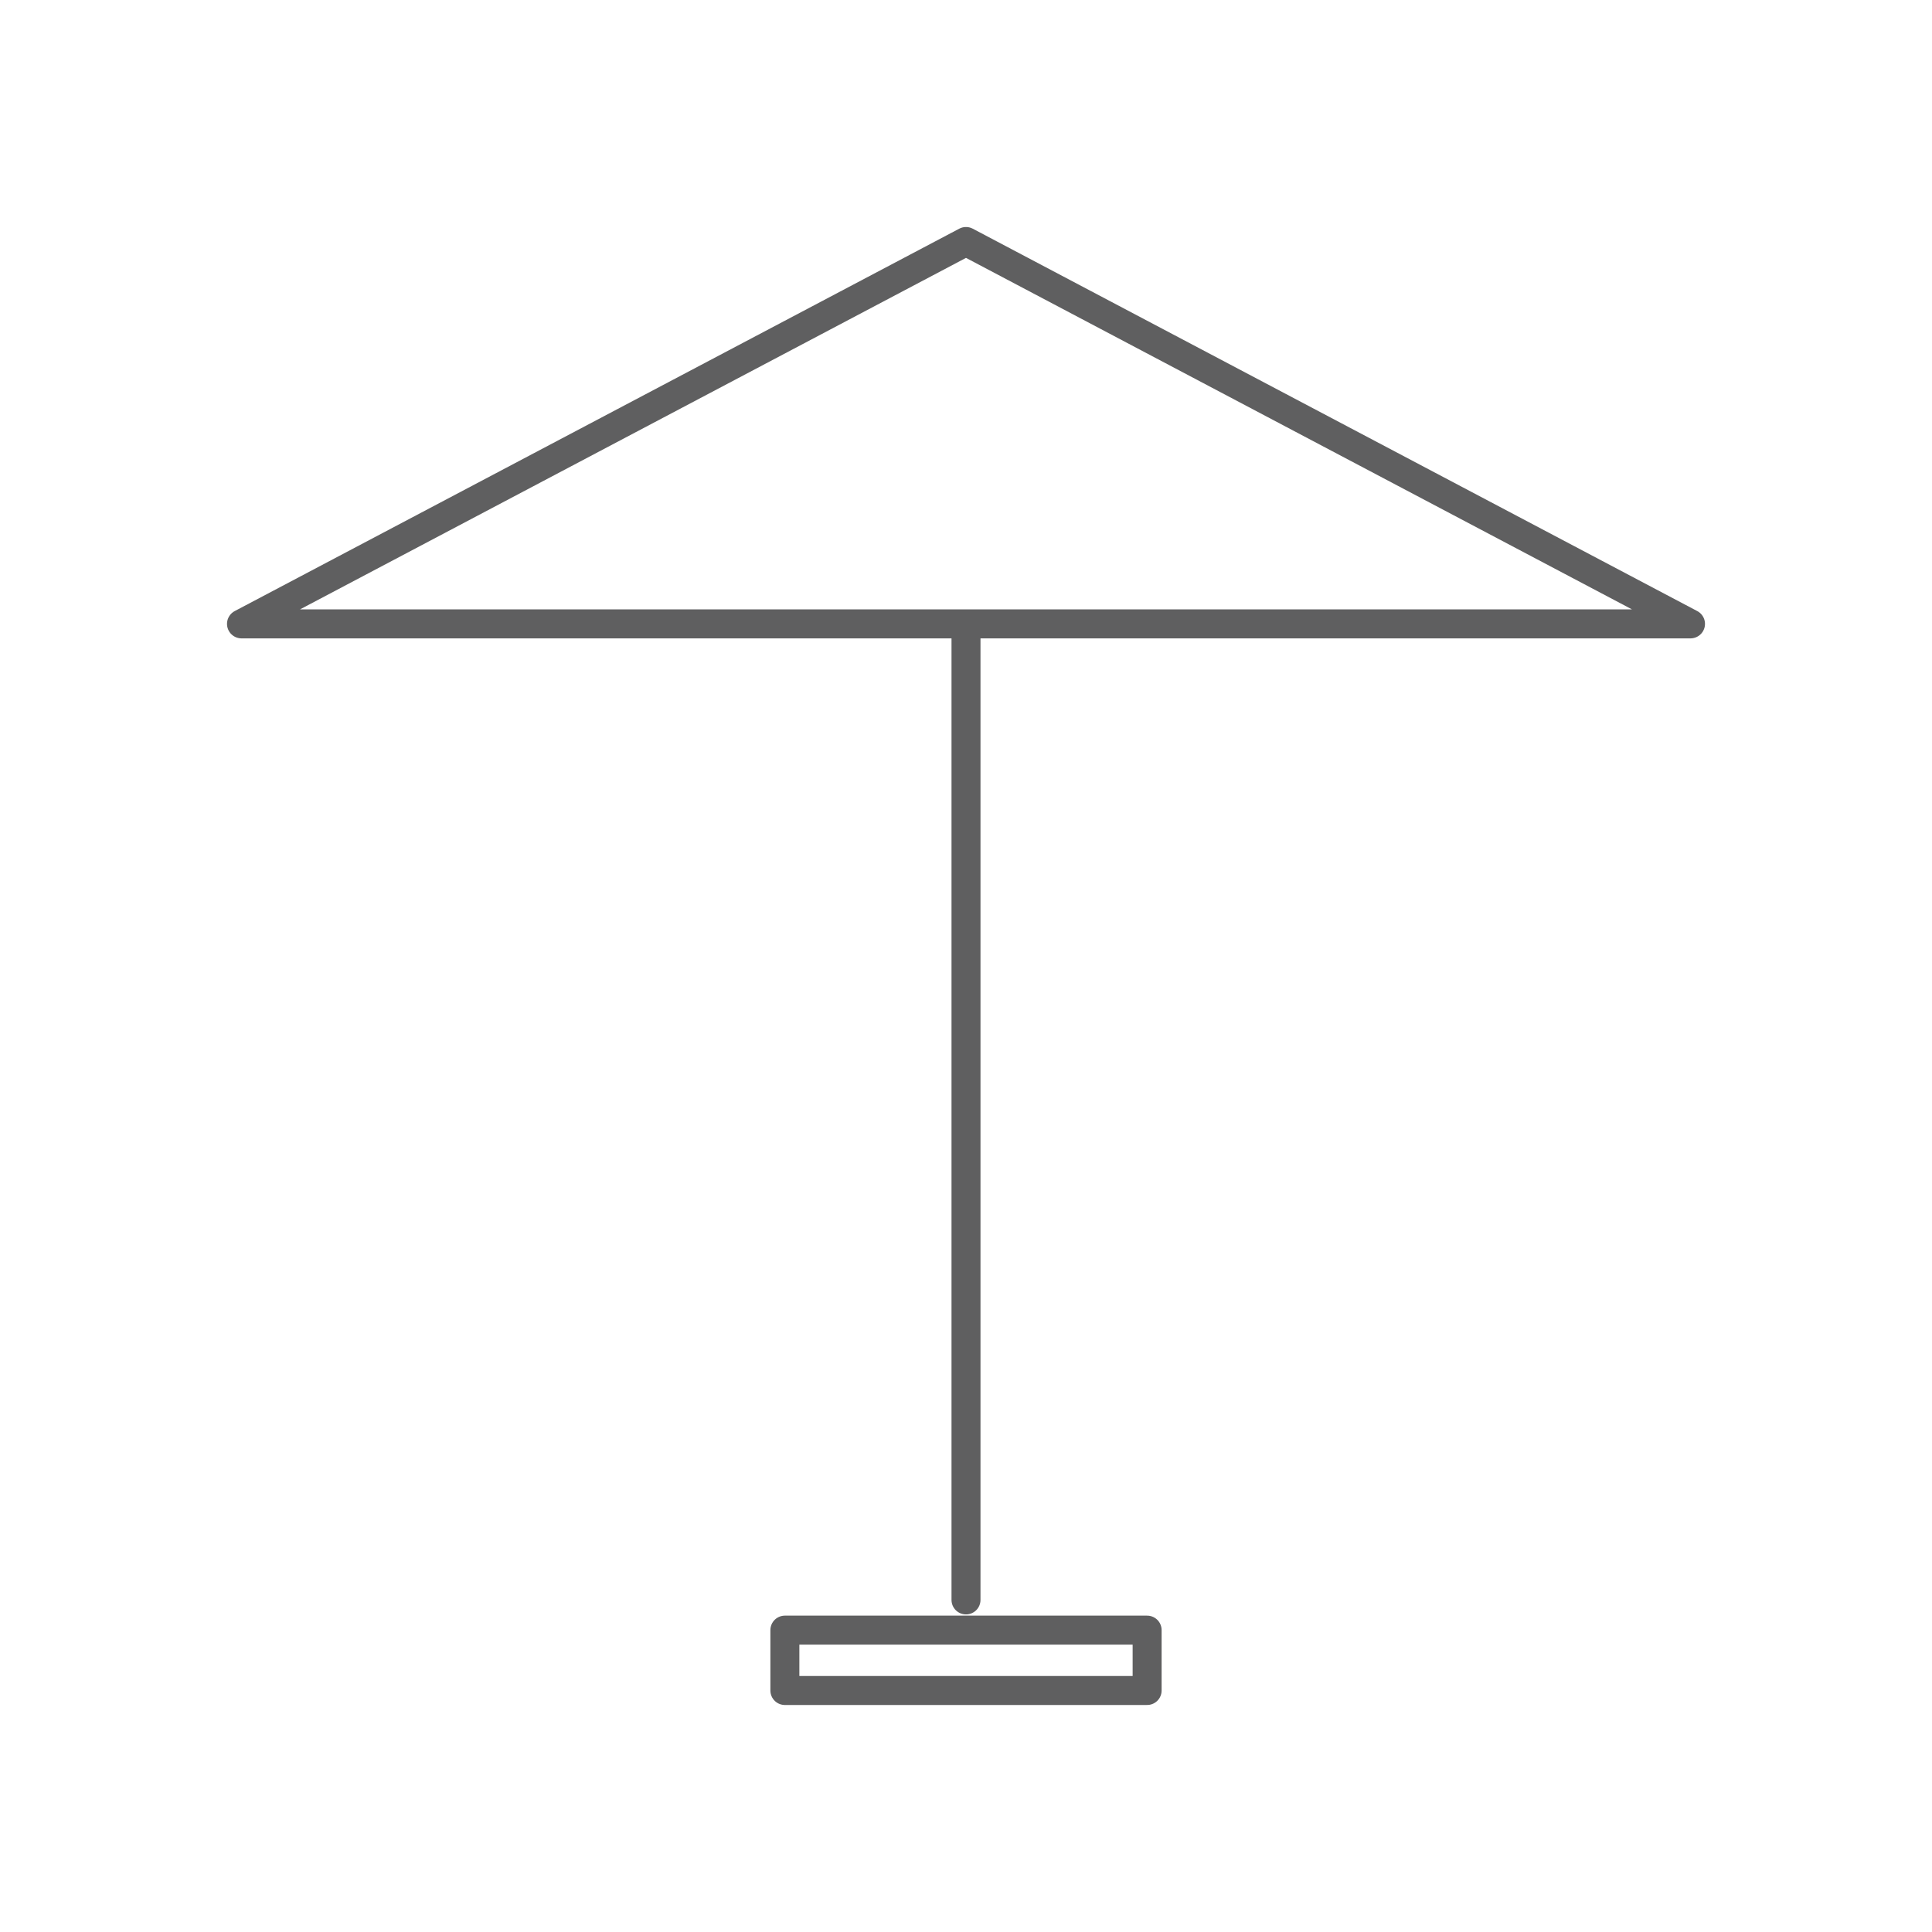 <svg xmlns="http://www.w3.org/2000/svg" width="100" height="100" viewBox="0 0 100 100" fill="none"><path d="M12.5 32.292L50 12.5L87.5 32.292H12.5Z" stroke="#5F5F60" stroke-width="1.5" stroke-linecap="round" stroke-linejoin="round"></path><path d="M50 82.812L50 32.812" stroke="#5F5F60" stroke-width="1.5" stroke-linecap="round" stroke-linejoin="round"></path><path d="M40.625 84.375V87.5H59.375V84.375H40.625Z" stroke="#5F5F60" stroke-width="1.5" stroke-linecap="round" stroke-linejoin="round"></path></svg>